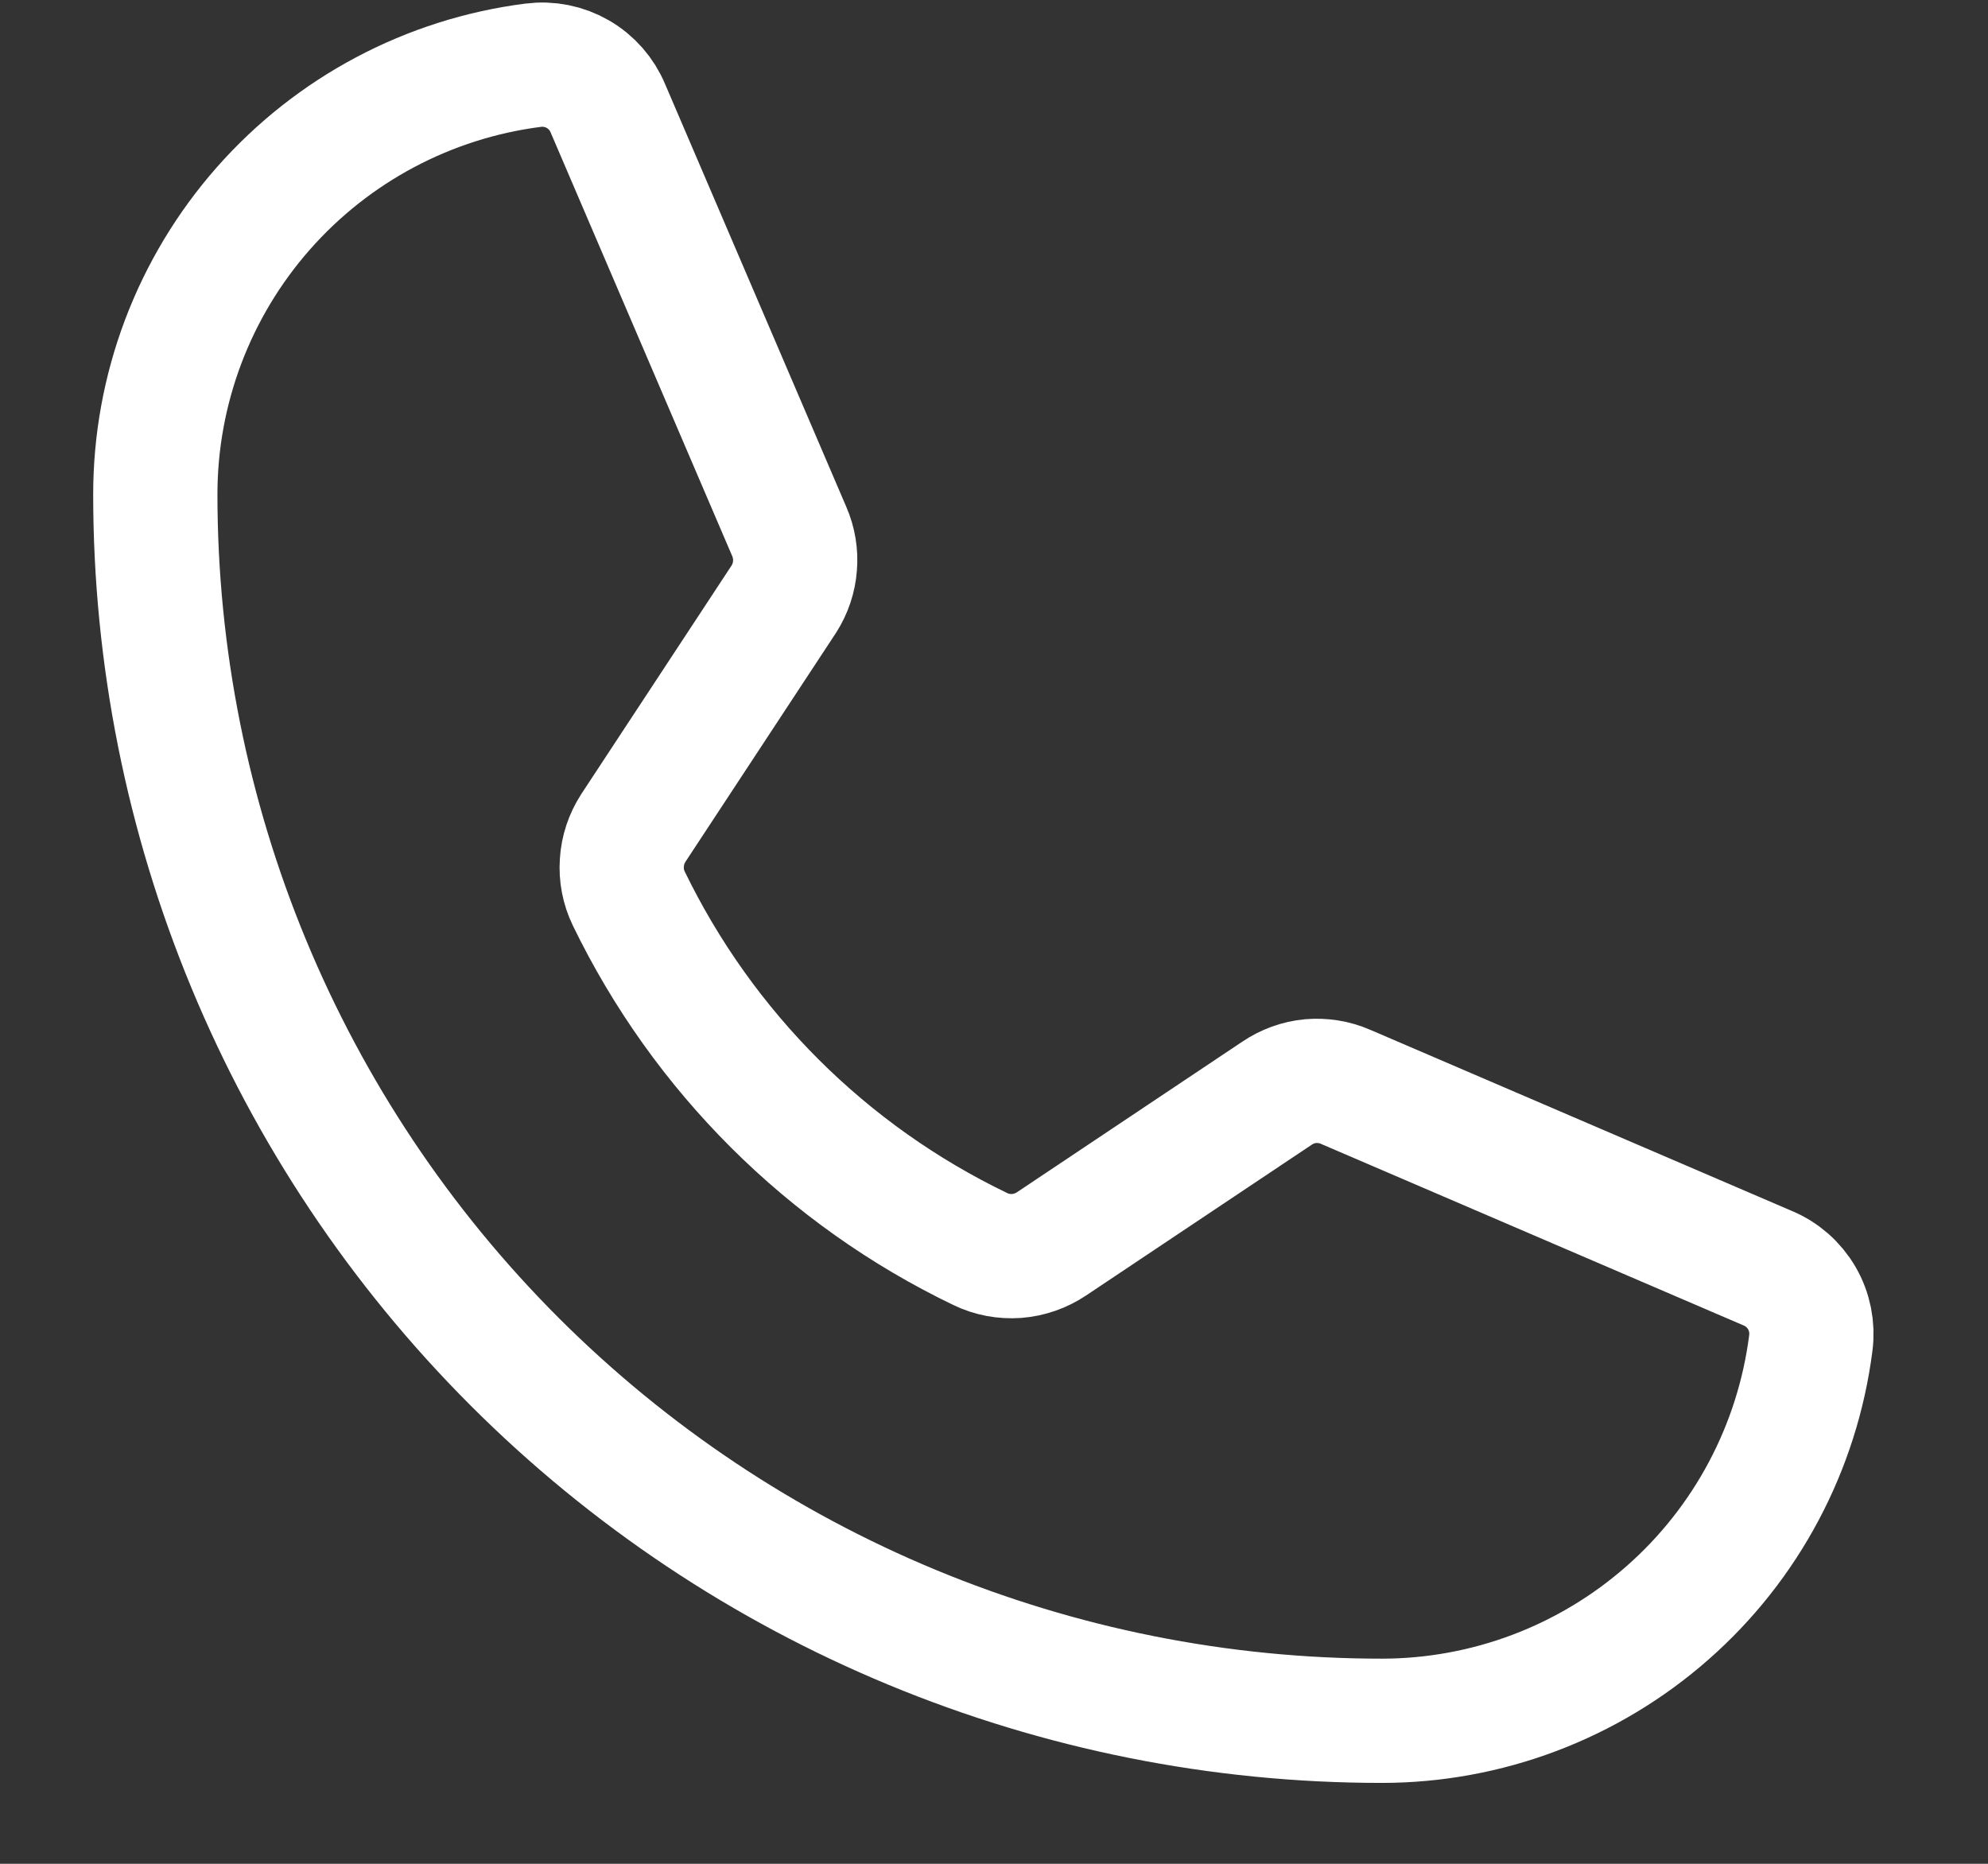 <svg width="16" height="15" viewBox="0 0 16 15" fill="none" xmlns="http://www.w3.org/2000/svg">
<rect x="0" y="0" width="16" height="15" fill="#333333" stroke="none"/>
<path d="M5.06 7.23C5.658 8.464 6.655 9.459 7.891 10.053C7.982 10.097 8.082 10.115 8.183 10.108C8.284 10.1 8.38 10.066 8.464 10.01L10.278 8.798C10.358 8.744 10.451 8.71 10.547 8.701C10.644 8.693 10.741 8.708 10.83 8.747L14.226 10.206C14.342 10.254 14.439 10.339 14.502 10.448C14.565 10.557 14.59 10.683 14.574 10.808C14.467 11.648 14.057 12.421 13.421 12.98C12.785 13.54 11.967 13.849 11.12 13.849C8.502 13.849 5.992 12.809 4.141 10.958C2.29 9.107 1.25 6.597 1.25 3.979C1.25 3.132 1.559 2.314 2.119 1.678C2.679 1.042 3.451 0.632 4.291 0.525C4.416 0.509 4.542 0.534 4.651 0.597C4.76 0.66 4.845 0.757 4.893 0.873L6.352 4.277C6.39 4.364 6.406 4.459 6.398 4.554C6.391 4.649 6.36 4.741 6.309 4.821L5.097 6.664C5.043 6.748 5.011 6.843 5.005 6.943C4.998 7.042 5.017 7.141 5.06 7.23V7.23Z" stroke="white" stroke-linecap="round" stroke-linejoin="round"/>
</svg>
